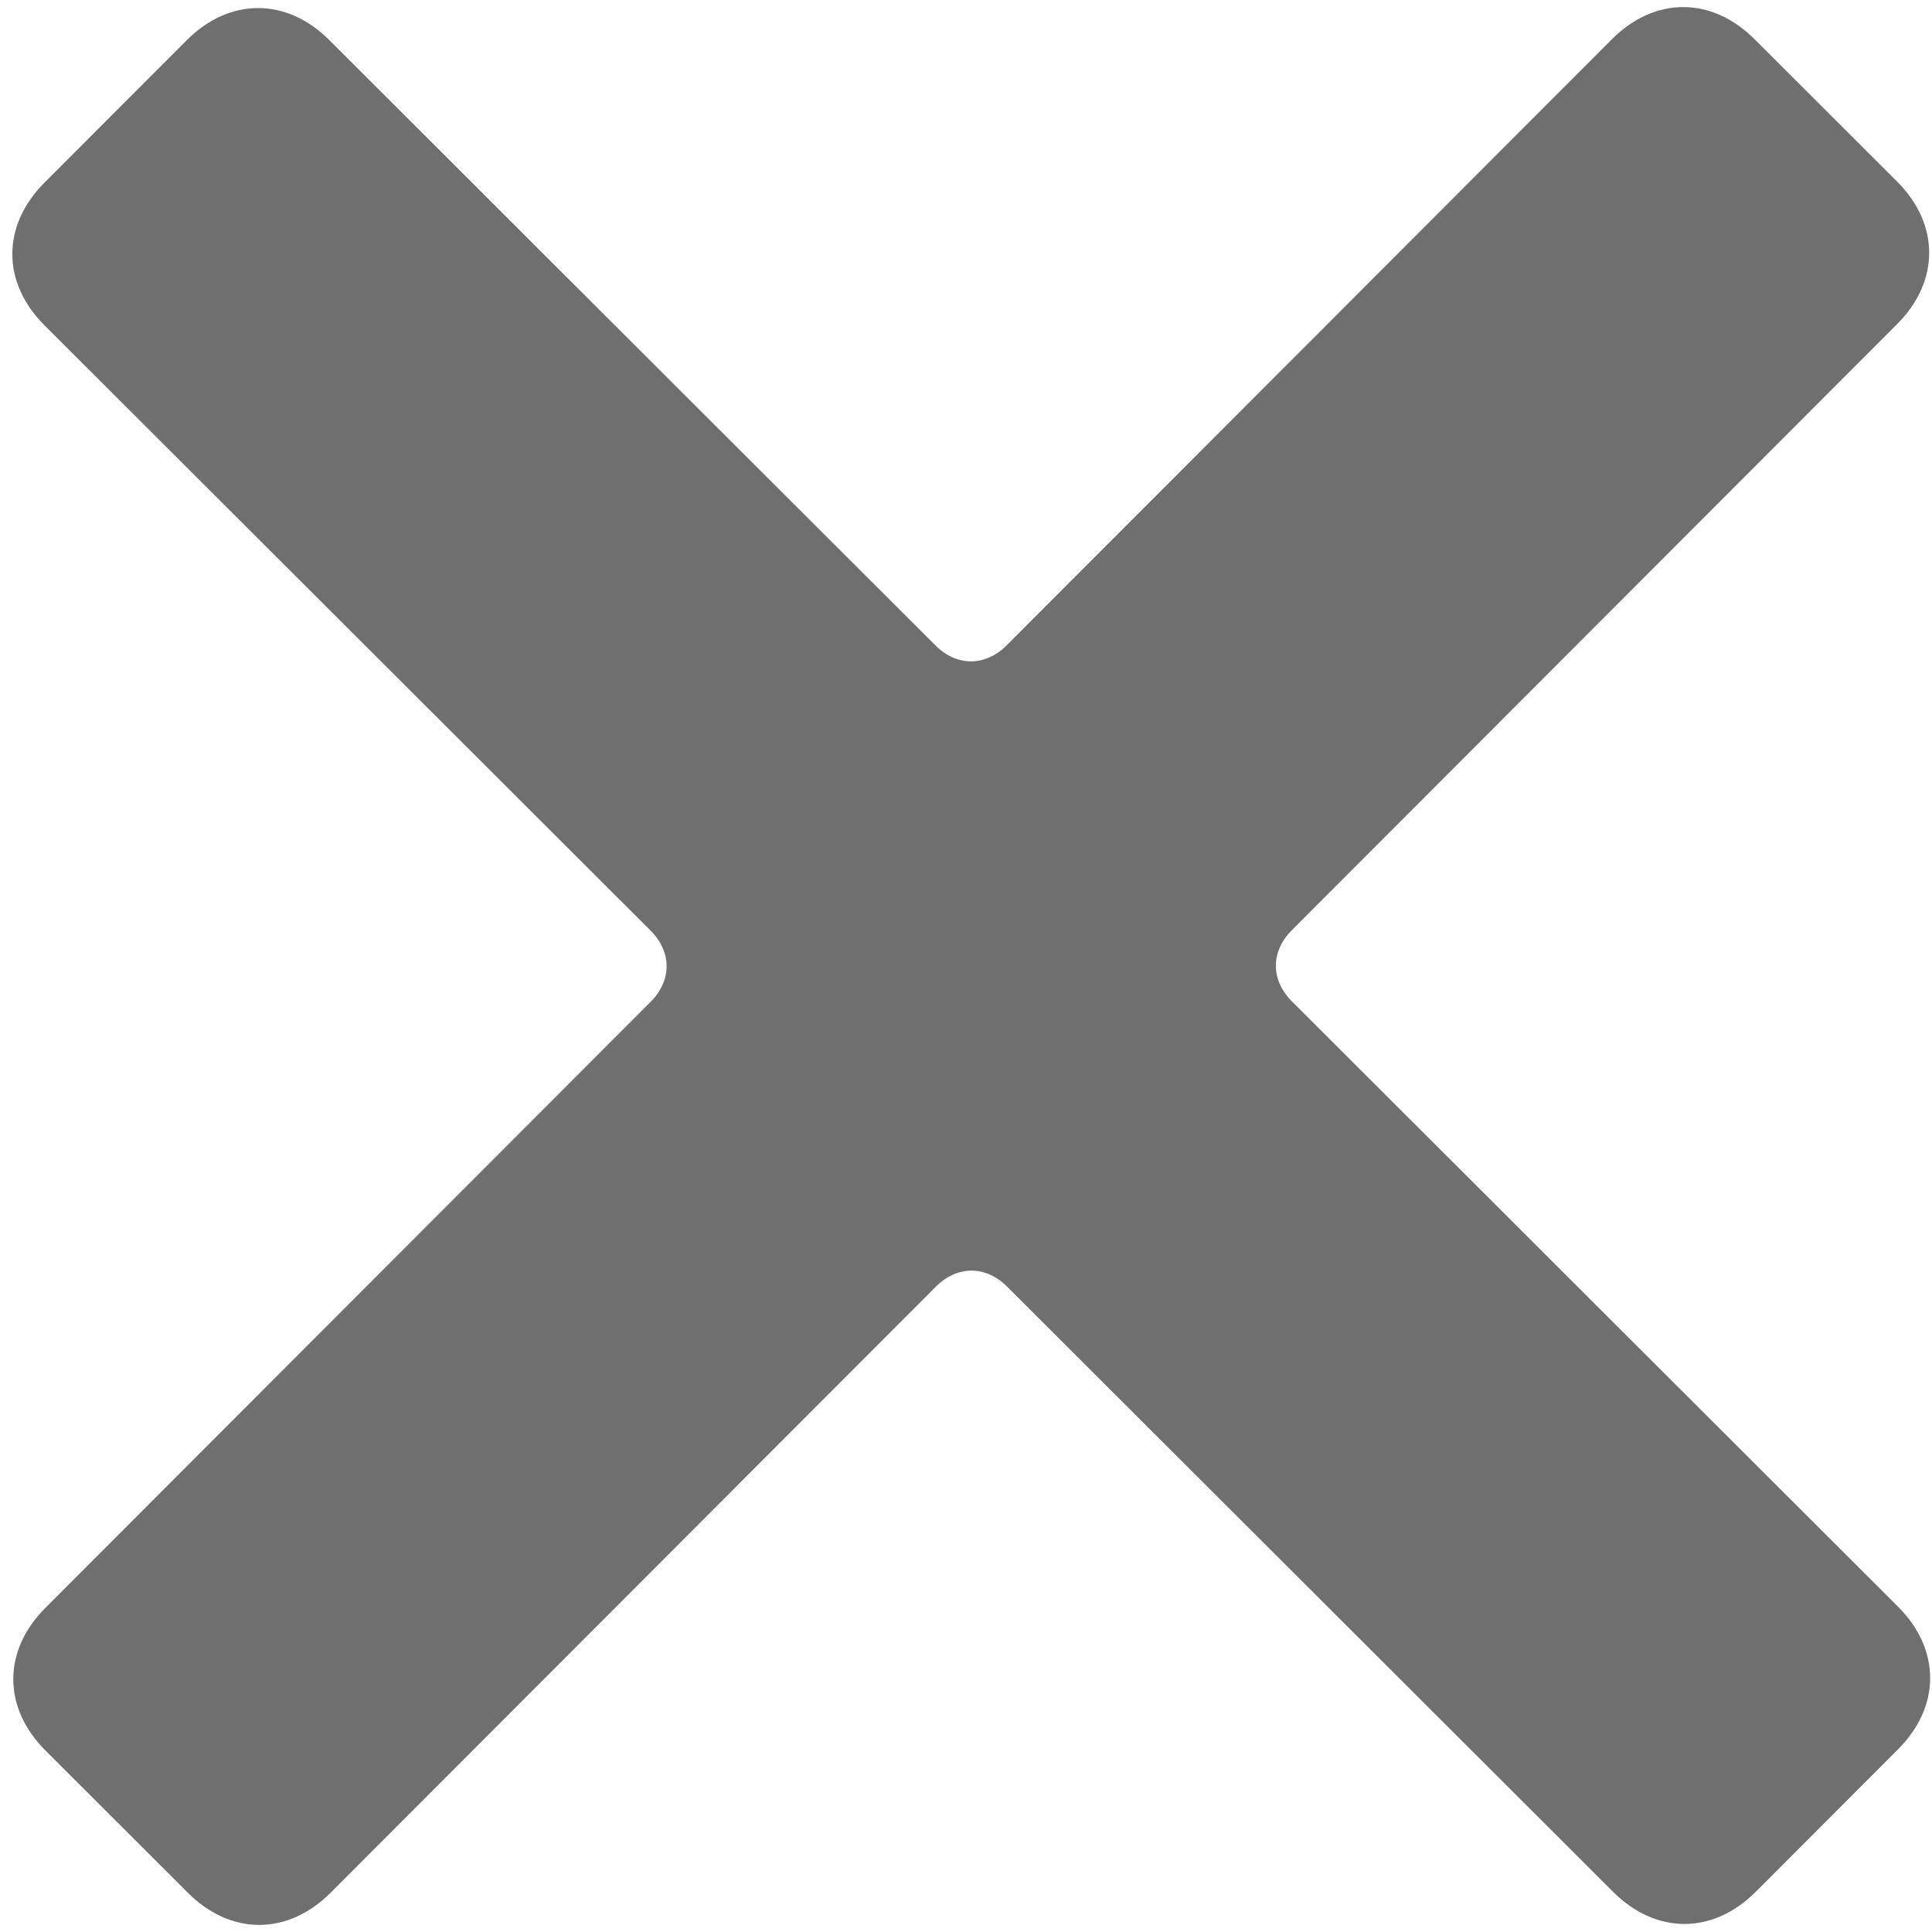 <?xml version="1.0" encoding="utf-8"?>
<!-- Generator: Adobe Illustrator 16.0.0, SVG Export Plug-In . SVG Version: 6.00 Build 0)  -->
<!DOCTYPE svg PUBLIC "-//W3C//DTD SVG 1.1//EN" "http://www.w3.org/Graphics/SVG/1.1/DTD/svg11.dtd">
<svg version="1.1" id="Layer_1" xmlns="http://www.w3.org/2000/svg" xmlns:xlink="http://www.w3.org/1999/xlink" x="0px" y="0px"
	 width="512px" height="512px" viewBox="0 0 512 512" enable-background="new 0 0 512 512" xml:space="preserve">
<path fill="#6F6F6F" d="M427.182,10.388L266.775,171.013c-5.663,5.669-13.217,5.674-18.886,0.013L87.265,10.619
	C75.928-0.705,60.819-0.693,49.499,10.643L11.755,48.437C0.432,59.776,0.442,74.883,11.78,86.206l160.625,160.407
	c5.669,5.661,5.674,13.215,0.013,18.884L12.009,426.123c-11.322,11.337-11.312,26.446,0.027,37.768l37.794,37.745
	c11.338,11.322,26.444,11.311,37.767-0.027l160.408-160.625c5.662-5.668,13.216-5.673,18.886-0.011L427.514,501.38
	c11.339,11.323,26.446,11.312,37.769-0.025l37.743-37.795c11.321-11.337,11.313-26.444-0.026-37.767L342.375,265.386
	c-5.669-5.661-5.673-13.218-0.014-18.886L502.77,85.875c11.322-11.339,11.313-26.445-0.024-37.768l-37.796-37.743
	C453.613-0.96,438.505-0.95,427.182,10.388z"/>
</svg>
